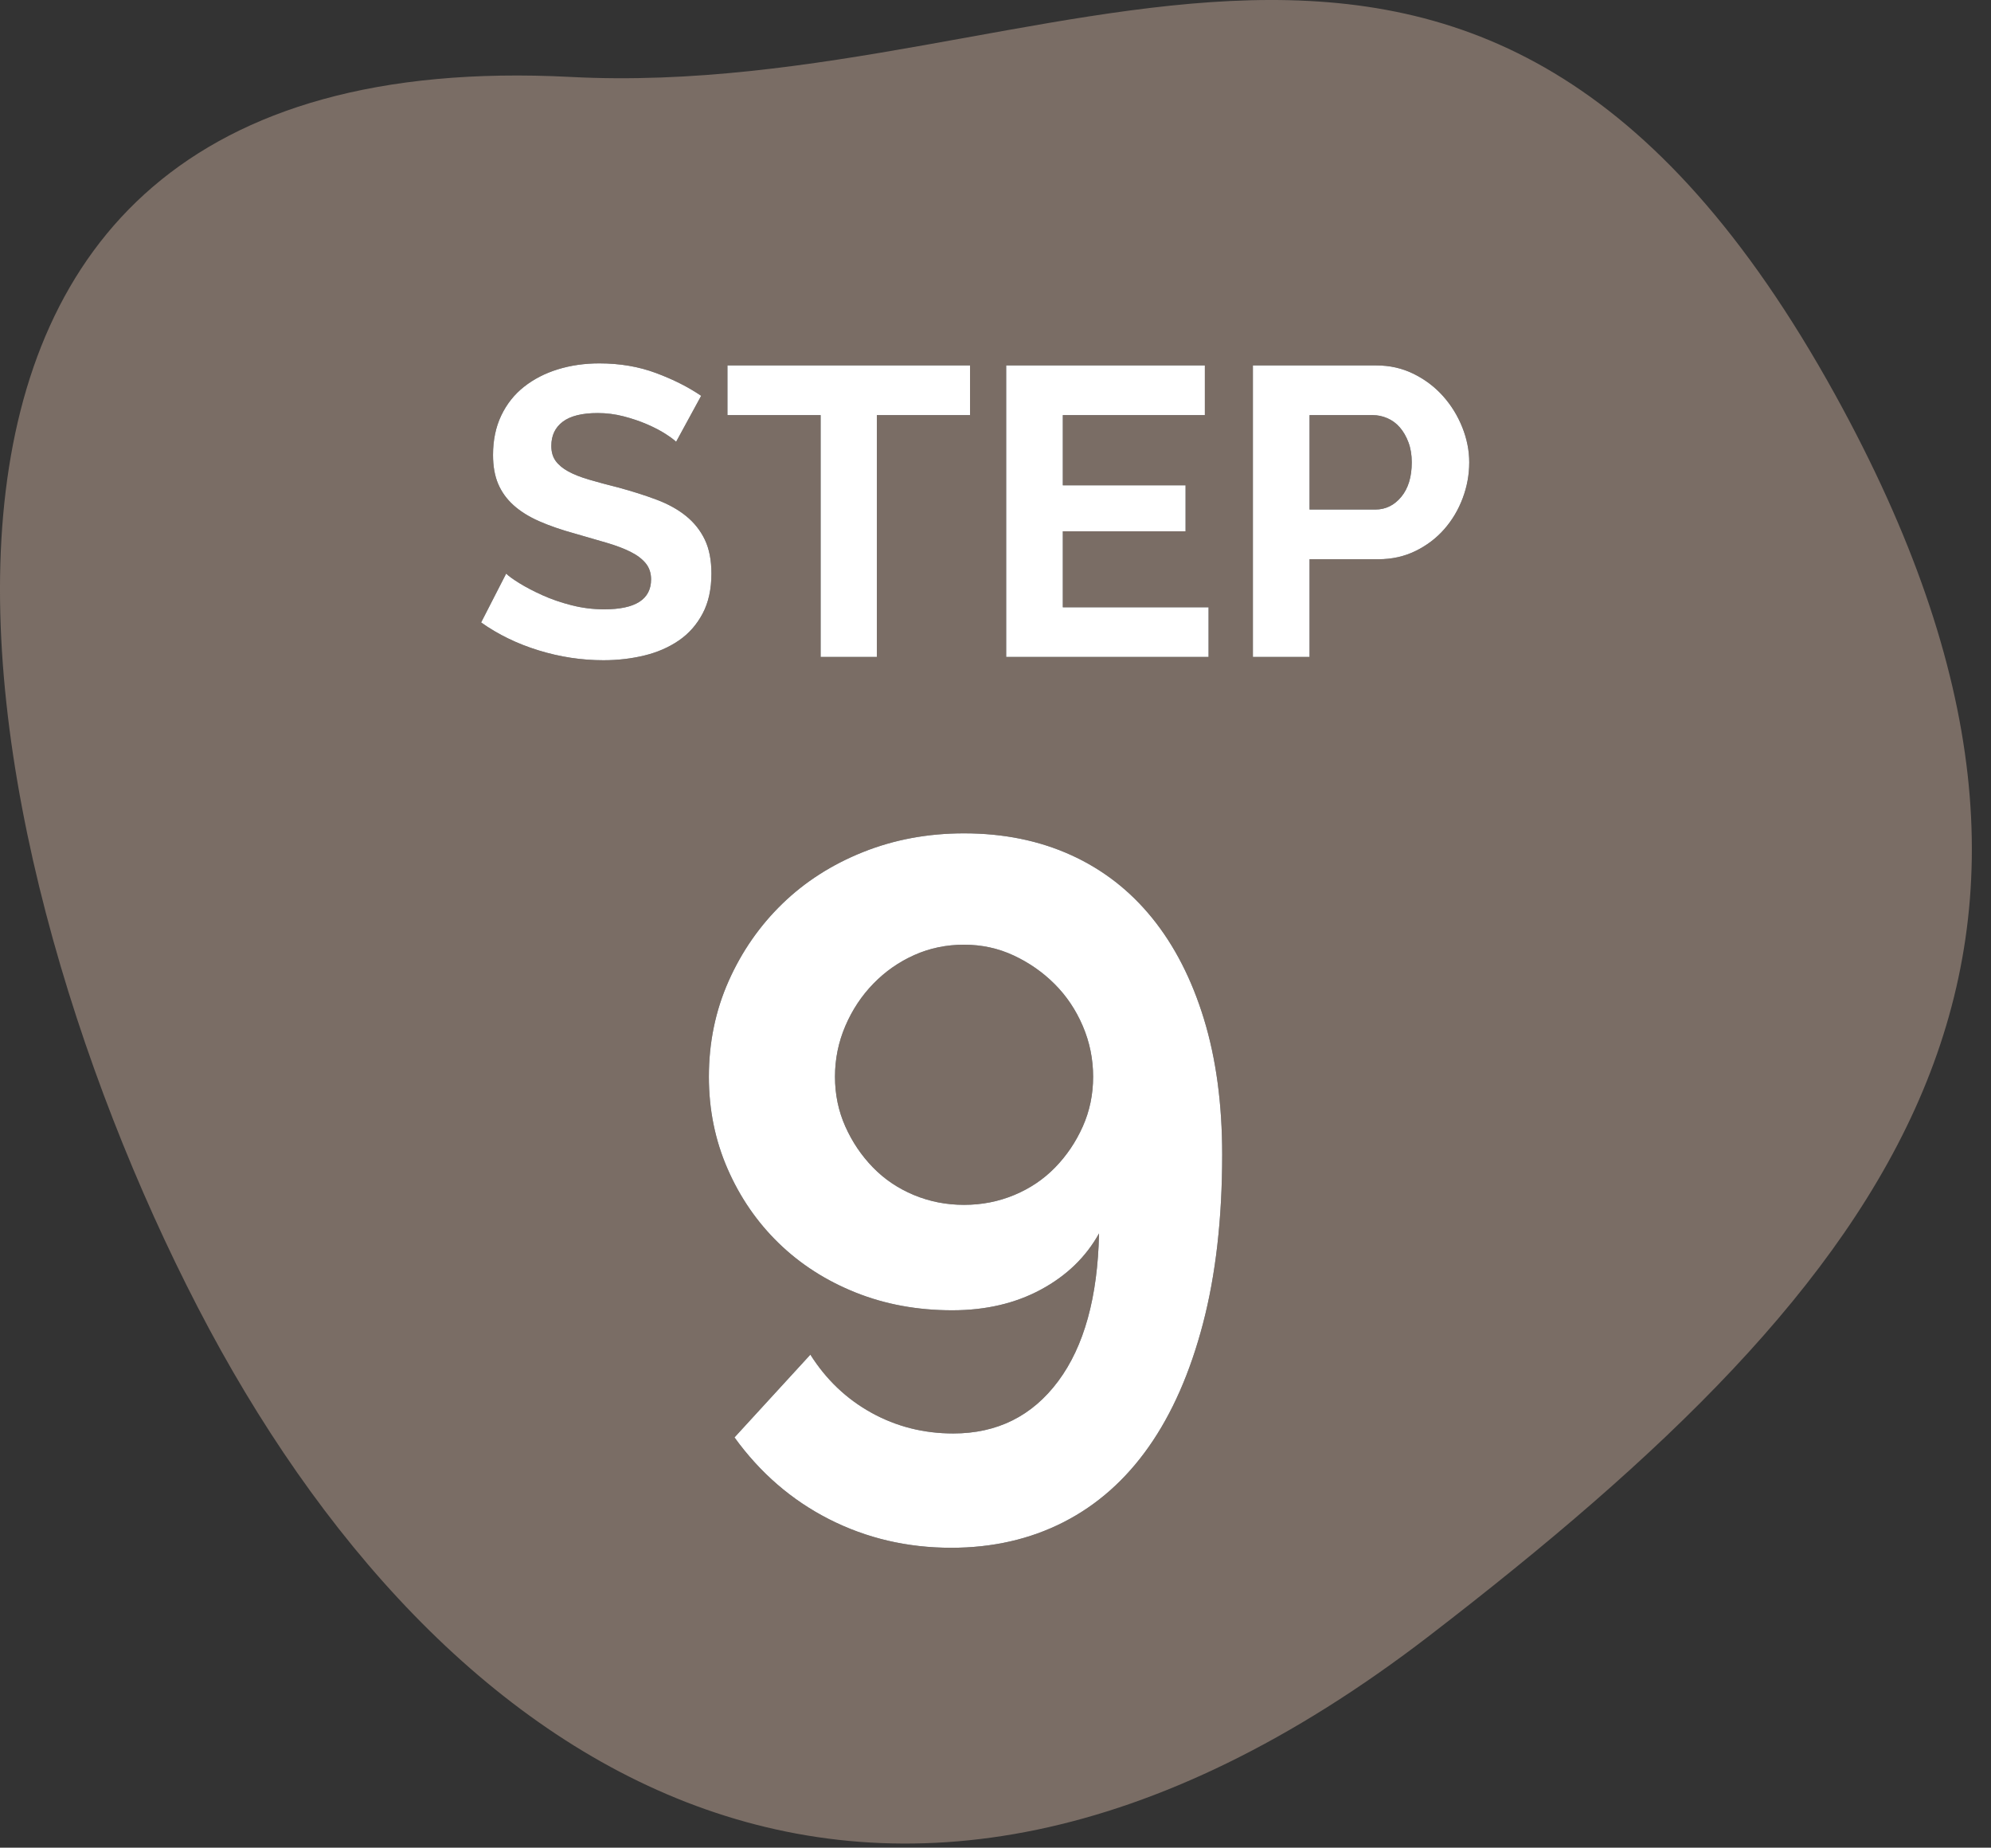 <?xml version="1.0" encoding="UTF-8"?>
<svg width="97px" height="90px" viewBox="0 0 97 90" version="1.1" xmlns="http://www.w3.org/2000/svg" xmlns:xlink="http://www.w3.org/1999/xlink">
    <rect x="0" y="0" width="97" height="90" fill="#333333" stroke="none"/>
    <!-- Generator: Sketch 50.2 (55047) - http://www.bohemiancoding.com/sketch -->
    <title>step9</title>
    <desc>Created with Sketch.</desc>
    <defs>
        <path d="M9.94,8.52 C9.847,8.427 9.677,8.3 9.43,8.14 C9.183,7.98 8.883,7.823 8.53,7.67 C8.177,7.517 7.793,7.387 7.38,7.28 C6.967,7.173 6.547,7.12 6.12,7.12 C5.36,7.12 4.793,7.26 4.42,7.54 C4.047,7.82 3.86,8.213 3.86,8.72 C3.86,9.013 3.93,9.257 4.07,9.45 C4.21,9.643 4.413,9.813 4.68,9.96 C4.947,10.107 5.283,10.24 5.69,10.36 C6.097,10.48 6.567,10.607 7.1,10.74 C7.793,10.927 8.423,11.127 8.99,11.34 C9.557,11.553 10.037,11.82 10.43,12.14 C10.823,12.46 11.127,12.843 11.34,13.29 C11.553,13.737 11.66,14.287 11.66,14.94 C11.66,15.7 11.517,16.35 11.23,16.89 C10.943,17.43 10.557,17.867 10.07,18.2 C9.583,18.533 9.023,18.777 8.39,18.93 C7.757,19.083 7.093,19.16 6.4,19.16 C5.333,19.16 4.28,19 3.24,18.68 C2.2,18.36 1.267,17.907 0.44,17.32 L1.66,14.94 C1.78,15.06 1.997,15.217 2.31,15.41 C2.623,15.603 2.993,15.797 3.42,15.99 C3.847,16.183 4.32,16.347 4.84,16.48 C5.36,16.613 5.893,16.68 6.44,16.68 C7.96,16.68 8.72,16.193 8.72,15.22 C8.72,14.913 8.633,14.653 8.46,14.44 C8.287,14.227 8.04,14.04 7.72,13.88 C7.4,13.72 7.013,13.573 6.56,13.44 C6.107,13.307 5.6,13.16 5.04,13 C4.36,12.813 3.77,12.61 3.27,12.39 C2.77,12.17 2.353,11.91 2.02,11.61 C1.687,11.31 1.437,10.963 1.27,10.57 C1.103,10.177 1.02,9.707 1.02,9.16 C1.02,8.44 1.153,7.8 1.42,7.24 C1.687,6.68 2.057,6.213 2.53,5.84 C3.003,5.467 3.553,5.183 4.18,4.99 C4.807,4.797 5.48,4.7 6.2,4.7 C7.2,4.7 8.12,4.857 8.96,5.17 C9.8,5.483 10.533,5.853 11.16,6.28 L9.94,8.52 Z M24.26,7.22 L19.72,7.22 L19.72,19 L16.98,19 L16.98,7.22 L12.44,7.22 L12.44,4.8 L24.26,4.8 L24.26,7.22 Z M35.88,16.58 L35.88,19 L26.02,19 L26.02,4.8 L35.7,4.8 L35.7,7.22 L28.78,7.22 L28.78,10.64 L34.76,10.64 L34.76,12.88 L28.78,12.88 L28.78,16.58 L35.88,16.58 Z M38.04,19 L38.04,4.8 L44.06,4.8 C44.713,4.8 45.317,4.937 45.87,5.21 C46.423,5.483 46.9,5.843 47.3,6.29 C47.7,6.737 48.013,7.243 48.24,7.81 C48.467,8.377 48.58,8.947 48.58,9.52 C48.58,10.12 48.473,10.703 48.26,11.27 C48.047,11.837 47.747,12.34 47.36,12.78 C46.973,13.22 46.507,13.573 45.96,13.84 C45.413,14.107 44.813,14.24 44.16,14.24 L40.8,14.24 L40.8,19 L38.04,19 Z M40.8,11.82 L44,11.82 C44.507,11.82 44.93,11.613 45.27,11.2 C45.61,10.787 45.78,10.227 45.78,9.52 C45.78,9.16 45.727,8.837 45.62,8.55 C45.513,8.263 45.373,8.02 45.2,7.82 C45.027,7.62 44.823,7.47 44.59,7.37 C44.357,7.27 44.12,7.22 43.88,7.22 L40.8,7.22 L40.8,11.82 Z" id="path-1"></path>
        <path d="M1.536,29.448 C1.536,27.784 1.856,26.232 2.496,24.792 C3.136,23.352 4.008,22.096 5.112,21.024 C6.216,19.952 7.528,19.112 9.048,18.504 C10.568,17.896 12.208,17.592 13.968,17.592 C15.888,17.592 17.624,17.944 19.176,18.648 C20.728,19.352 22.048,20.376 23.136,21.72 C24.224,23.064 25.064,24.704 25.656,26.64 C26.248,28.576 26.544,30.776 26.544,33.24 C26.544,36.344 26.232,39.088 25.608,41.472 C24.984,43.856 24.104,45.856 22.968,47.472 C21.832,49.088 20.448,50.312 18.816,51.144 C17.184,51.976 15.36,52.392 13.344,52.392 C11.2,52.392 9.216,51.928 7.392,51 C5.568,50.072 4.032,48.744 2.784,47.016 L6.48,42.984 C7.248,44.2 8.24,45.144 9.456,45.816 C10.672,46.488 12,46.824 13.44,46.824 C15.584,46.824 17.288,45.976 18.552,44.28 C19.816,42.584 20.48,40.184 20.544,37.08 C19.904,38.232 18.96,39.144 17.712,39.816 C16.464,40.488 15.024,40.824 13.392,40.824 C11.696,40.824 10.128,40.536 8.688,39.96 C7.248,39.384 6,38.584 4.944,37.56 C3.888,36.536 3.056,35.328 2.448,33.936 C1.84,32.544 1.536,31.048 1.536,29.448 Z M13.968,23.016 C13.104,23.016 12.296,23.184 11.544,23.52 C10.792,23.856 10.128,24.32 9.552,24.912 C8.976,25.504 8.52,26.192 8.184,26.976 C7.848,27.76 7.68,28.584 7.68,29.448 C7.68,30.312 7.848,31.12 8.184,31.872 C8.52,32.624 8.968,33.288 9.528,33.864 C10.088,34.44 10.752,34.888 11.52,35.208 C12.288,35.528 13.104,35.688 13.968,35.688 C14.832,35.688 15.648,35.528 16.416,35.208 C17.184,34.888 17.848,34.44 18.408,33.864 C18.968,33.288 19.416,32.624 19.752,31.872 C20.088,31.12 20.256,30.312 20.256,29.448 C20.256,28.584 20.088,27.76 19.752,26.976 C19.416,26.192 18.96,25.512 18.384,24.936 C17.808,24.36 17.144,23.896 16.392,23.544 C15.64,23.192 14.832,23.016 13.968,23.016 Z" id="path-2"></path>
    </defs>
    <g id="Page-1" stroke="none" stroke-width="1" fill="none" fill-rule="evenodd">
        <g id="step9">
            <path d="M27.804,3.748 C51.532,4.98 71.849,-12.612 89.421,19.25 C104.442,46.502 92.355,62.202 69.634,79.679 C42.64,100.442 21.361,86.338 9.637,63.682 C-2.087,41.027 -9.825,1.795 27.804,3.748" id="Fill-7" fill="#7A6D65" fill-rule="nonzero"></path>
            <g id="STEP" transform="translate(23, 13)">
                <g>
                    <use fill="#000000" xlink:href="#path-1"></use>
                    <use fill="#FFFFFF" xlink:href="#path-1"></use>
                </g>
            </g>
            <g id="9" transform="translate(33, 23)">
                <g>
                    <use fill="#000000" xlink:href="#path-2"></use>
                    <use fill="#FFFFFF" xlink:href="#path-2"></use>
                </g>
            </g>
        </g>
    </g>
</svg>
